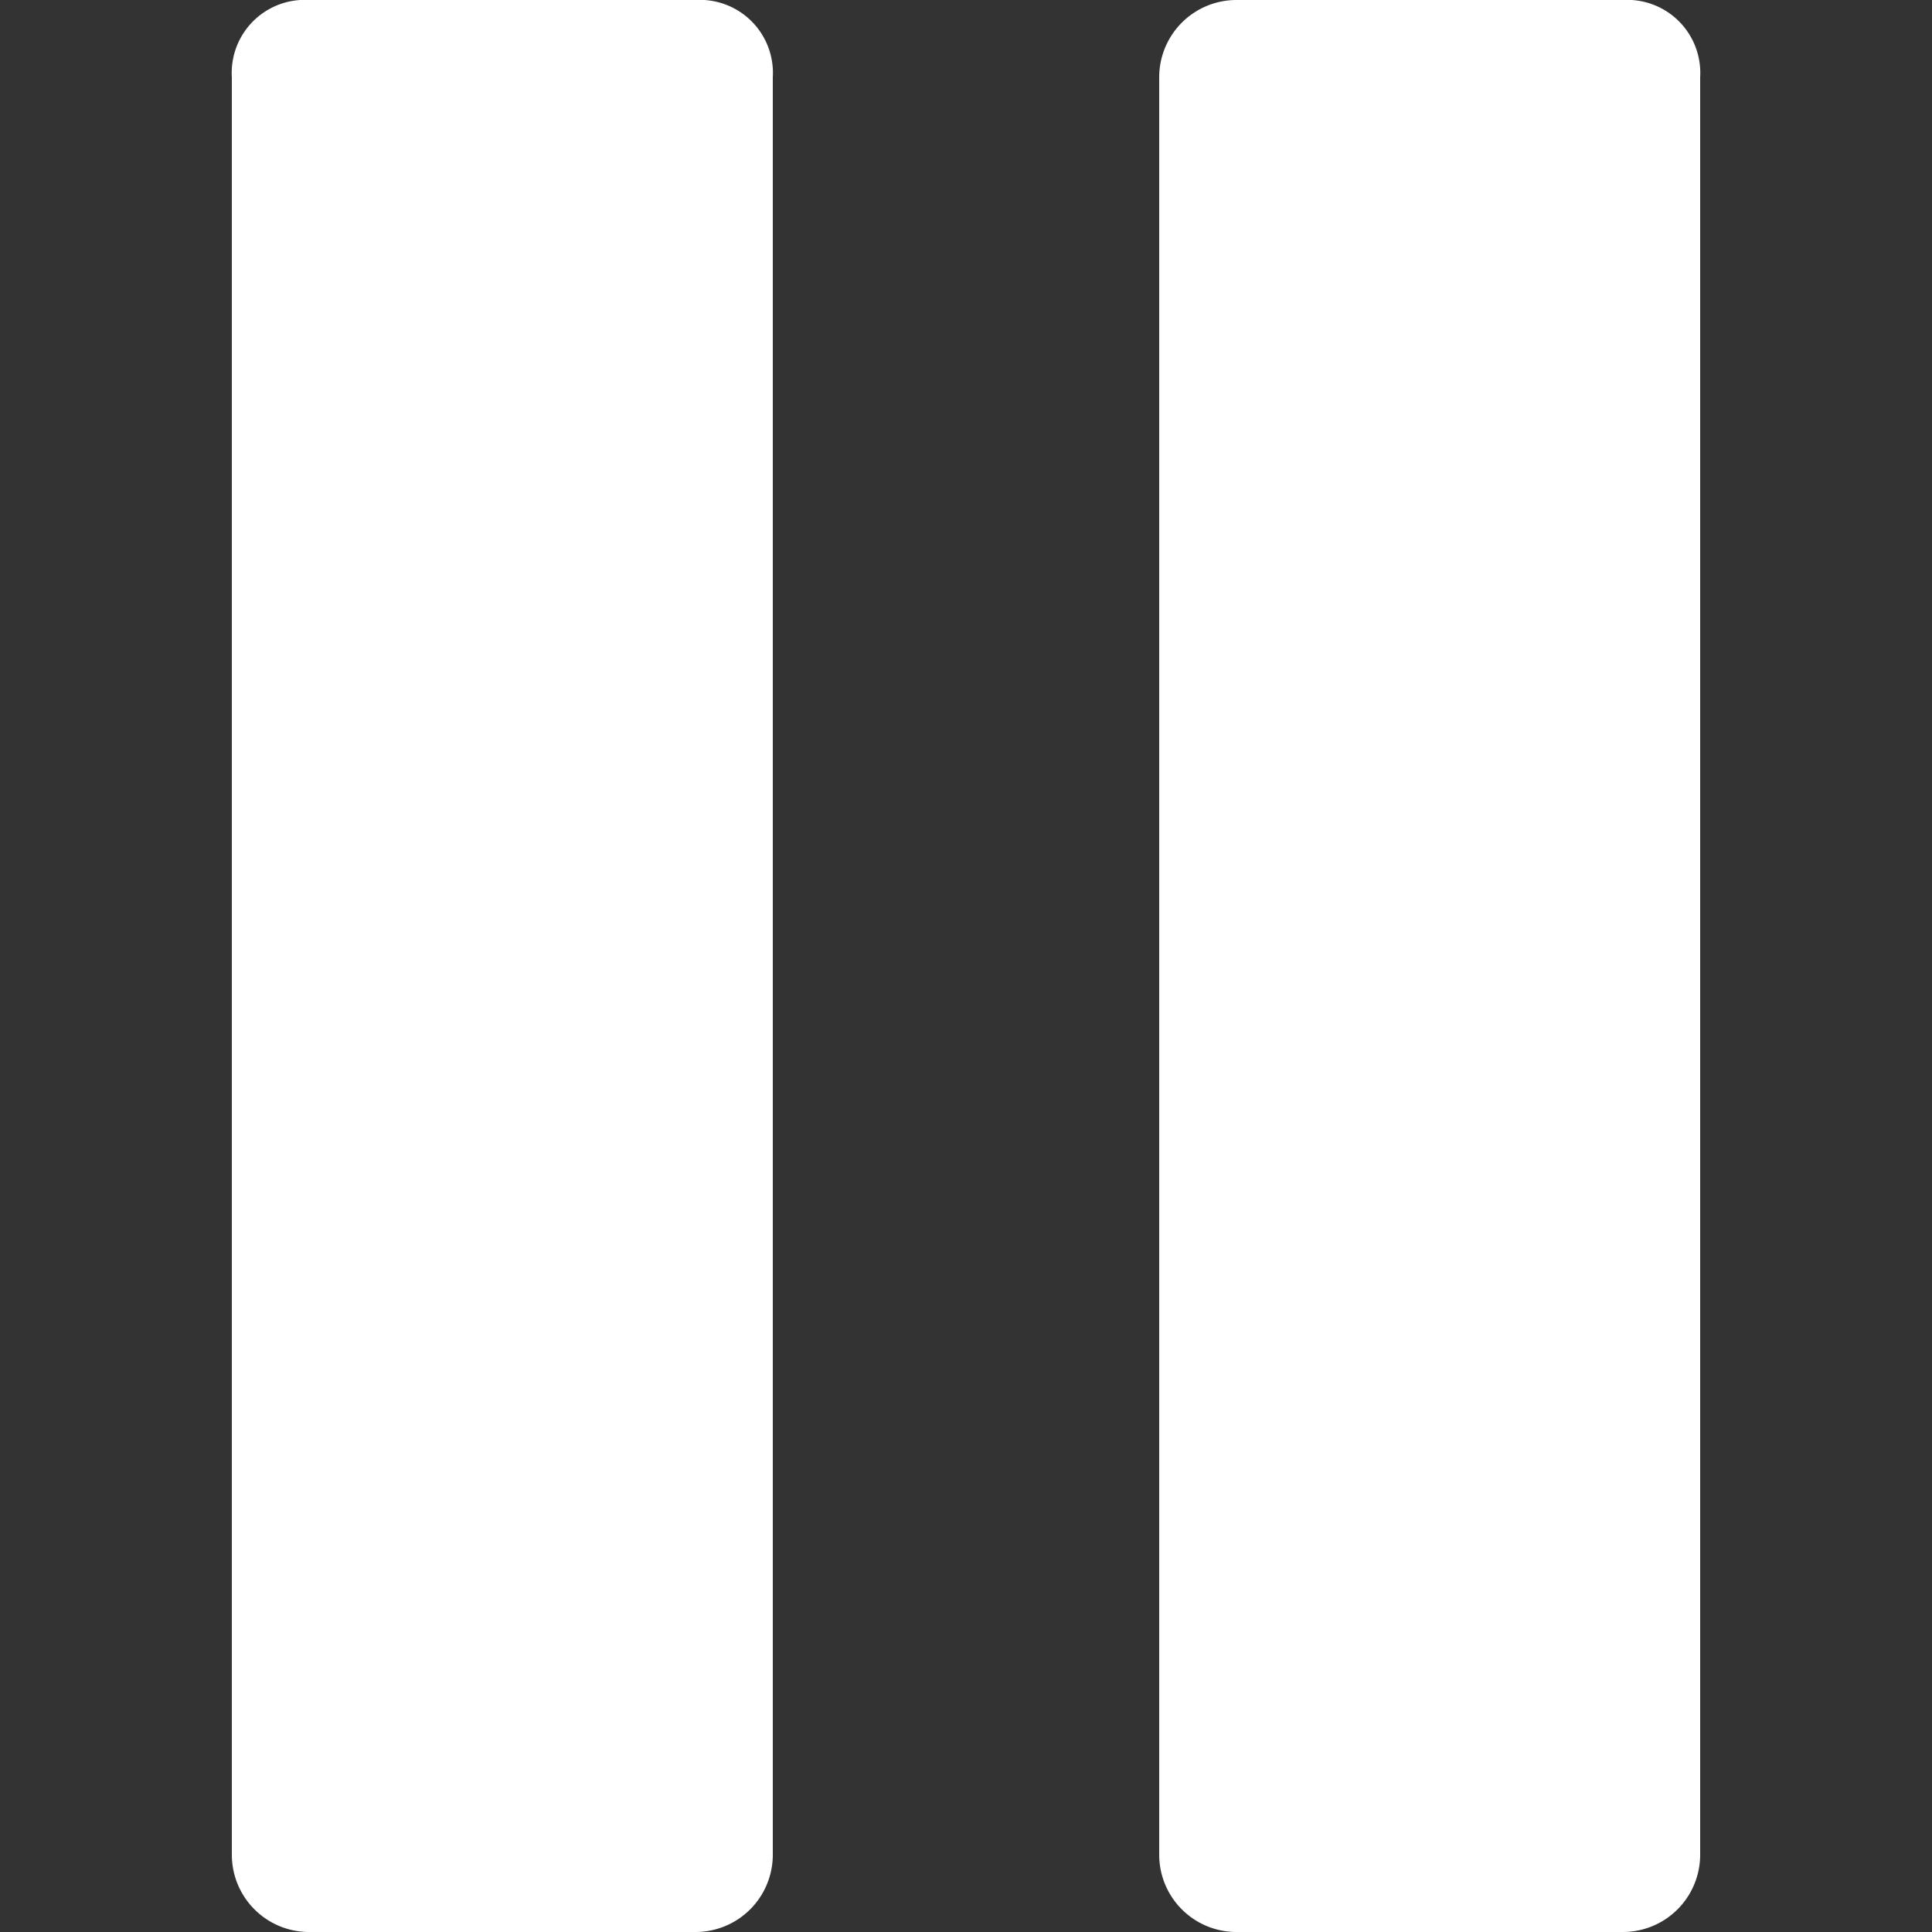 <svg xmlns="http://www.w3.org/2000/svg" viewBox="2948 3063 25 25"><rect x="2948" y="3063" width="25" height="25" fill="#333333" stroke="none"/><defs><style>.a,.b{fill:#fff;}.a{opacity:0;}</style></defs><g transform="translate(1321.5 2986)"><rect class="a" width="25" height="25" transform="translate(1626.5 77)"/><path class="b" d="M6,0H1A.945.945,0,0,0,0,1V24a1,1,0,0,0,1,1H6a1,1,0,0,0,1-1V1A.945.945,0,0,0,6,0Z" transform="translate(1629.5 77)"/><path class="b" d="M18,0H13a1,1,0,0,0-1,1V24a1,1,0,0,0,1,1h5a1,1,0,0,0,1-1V1A.945.945,0,0,0,18,0Z" transform="translate(1629.5 77)"/></g></svg>